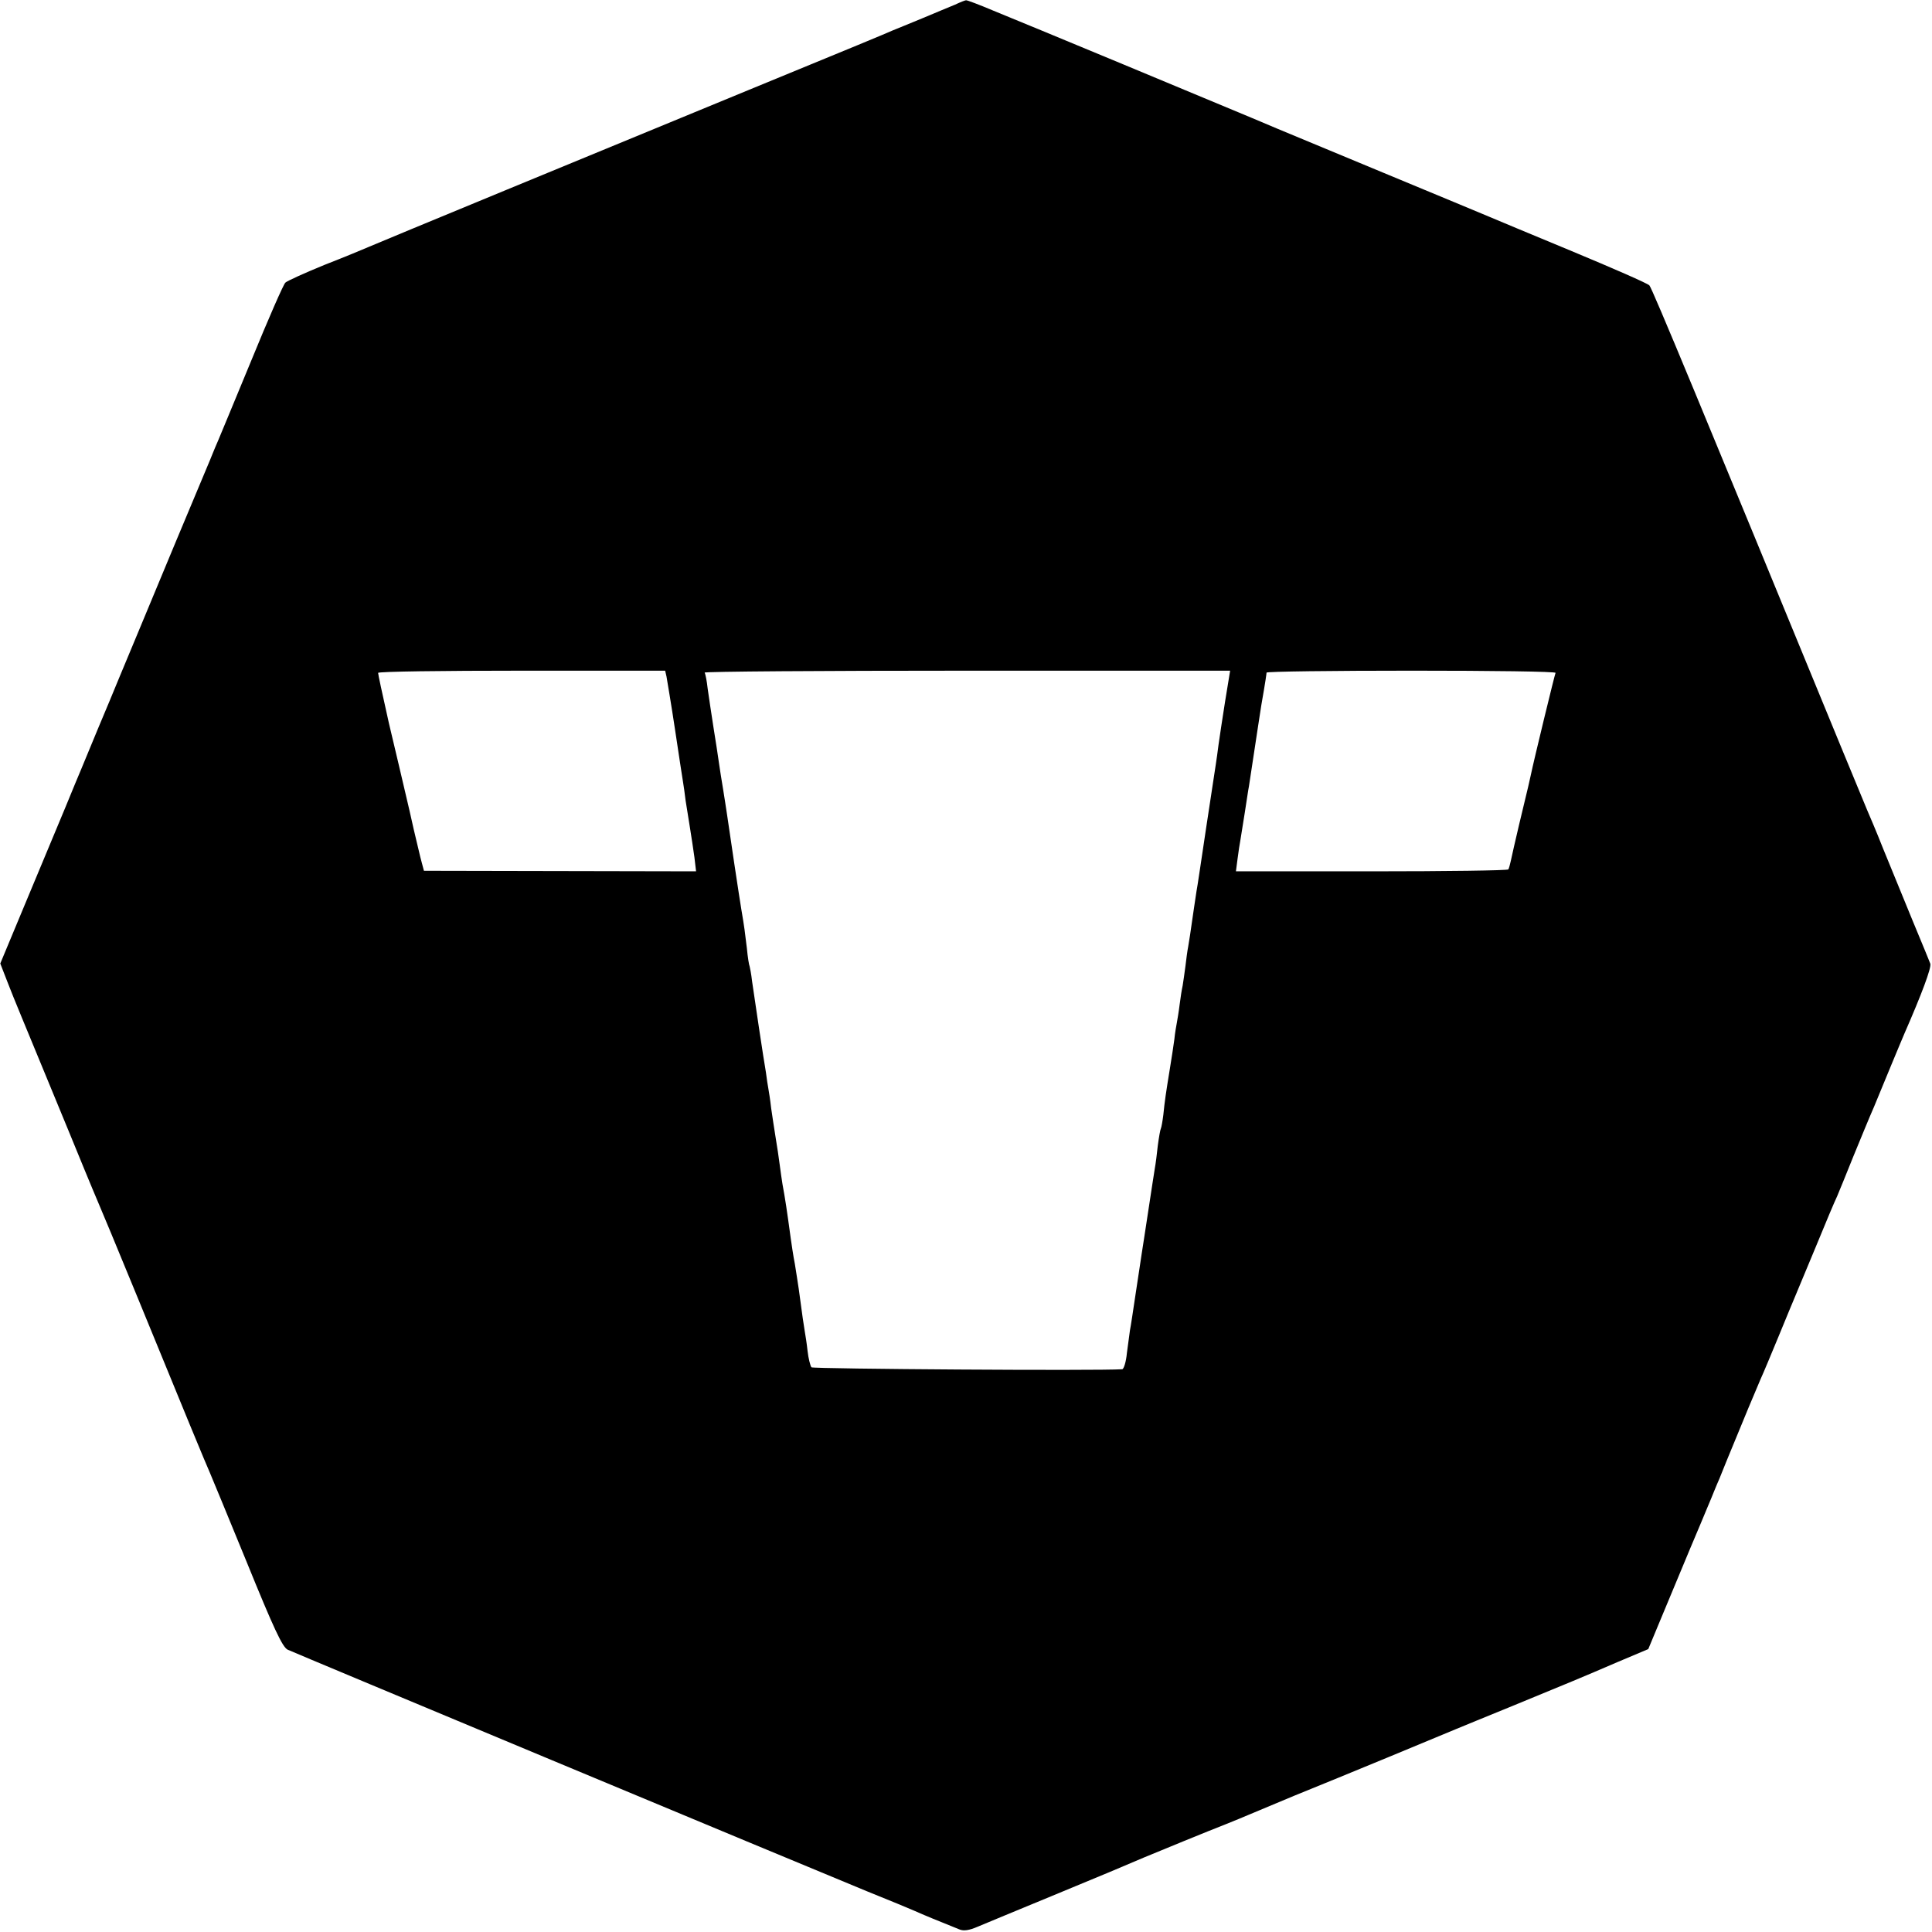 <?xml version="1.0" standalone="no"?>
<!DOCTYPE svg PUBLIC "-//W3C//DTD SVG 20010904//EN"
 "http://www.w3.org/TR/2001/REC-SVG-20010904/DTD/svg10.dtd">
<svg version="1.0" xmlns="http://www.w3.org/2000/svg"
 width="700pt" height="700pt" viewBox="0 0 700 700"
 preserveAspectRatio="xMidYMid meet">
<g transform="translate(0,700) scale(0.1,-0.1)"
fill="#000000" stroke="none">
<path d="M3460 6983 c-19 -8 -73 -30 -120 -50 -47 -19 -94 -39 -105 -43 -22
-10 -152 -64 -520 -215 -525 -216 -1351 -557 -1380 -570 -16 -7 -88 -37 -160
-65 -71 -29 -135 -58 -141 -64 -7 -6 -62 -132 -123 -281 -61 -148 -116 -280
-121 -292 -6 -13 -14 -33 -19 -45 -5 -13 -16 -39 -24 -58 -55 -131 -153 -365
-242 -580 -26 -63 -60 -144 -75 -180 -15 -36 -48 -117 -75 -180 -26 -63 -53
-128 -60 -145 -7 -16 -33 -79 -58 -140 -25 -60 -89 -213 -141 -338 l-95 -228
28 -72 c15 -40 77 -189 136 -332 59 -143 123 -298 142 -345 19 -47 41 -98 48
-115 7 -16 71 -169 141 -340 171 -418 253 -616 264 -640 5 -11 65 -157 134
-325 98 -241 129 -307 148 -317 23 -11 1828 -764 2098 -875 80 -32 159 -65
175 -72 26 -12 92 -39 162 -67 15 -6 35 -3 65 10 24 10 144 60 268 111 199 82
253 105 335 140 43 18 243 100 295 120 30 12 69 28 85 35 17 7 91 38 165 69
171 69 545 224 585 241 17 7 109 45 205 84 214 88 246 101 383 160 l109 46 52
125 c29 69 74 177 100 240 27 63 55 131 63 150 8 19 19 45 24 58 5 12 13 32
19 45 5 12 16 40 25 62 63 154 107 259 123 296 11 24 41 96 67 159 26 63 53
129 60 145 7 17 41 98 75 180 34 83 68 164 76 180 7 17 34 82 59 145 26 63 59
144 75 180 15 36 44 106 64 155 21 50 41 99 46 110 63 144 98 238 94 253 -4 9
-12 31 -19 47 -12 29 -55 132 -152 370 -24 61 -51 124 -58 140 -7 17 -49 118
-93 225 -500 1216 -686 1666 -696 1676 -6 7 -132 62 -281 124 -148 61 -283
118 -300 125 -16 7 -190 79 -385 160 -195 81 -368 153 -385 160 -16 7 -57 24
-90 38 -97 41 -831 346 -935 388 -52 22 -97 39 -100 38 -3 0 -21 -7 -40 -16z
m-1045 -2435 c2 -13 17 -99 31 -193 14 -93 27 -179 29 -190 2 -11 6 -40 9 -65
4 -25 11 -70 16 -100 5 -30 12 -78 16 -106 l6 -51 -493 1 -493 1 -8 30 c-5 17
-17 71 -29 120 -11 50 -22 97 -24 105 -4 17 -53 227 -66 280 -25 112 -39 176
-39 182 0 5 234 8 520 8 l520 0 5 -22z m2024 -88 c-10 -61 -20 -132 -24 -158
-3 -26 -8 -58 -10 -72 -2 -14 -18 -117 -35 -230 -17 -113 -32 -216 -35 -230
-2 -14 -6 -41 -9 -60 -14 -97 -17 -118 -21 -140 -3 -14 -7 -46 -10 -71 -3 -25
-8 -56 -10 -70 -3 -13 -8 -44 -11 -69 -3 -25 -8 -54 -10 -65 -2 -11 -7 -38 -9
-60 -3 -22 -10 -69 -16 -105 -15 -92 -19 -119 -24 -169 -3 -24 -7 -46 -9 -50
-2 -3 -7 -31 -11 -61 -3 -30 -8 -68 -11 -84 -3 -16 -13 -86 -24 -156 -11 -70
-21 -140 -24 -156 -2 -16 -12 -78 -21 -139 -9 -60 -18 -121 -21 -135 -2 -14
-7 -51 -11 -82 -3 -32 -11 -58 -17 -59 -89 -6 -1119 1 -1126 7 -4 5 -11 32
-14 59 -3 28 -8 59 -10 70 -3 18 -10 63 -22 155 -3 19 -9 60 -14 90 -6 30 -12
72 -15 93 -14 103 -20 143 -30 197 -2 14 -7 45 -10 70 -3 25 -10 70 -15 100
-5 30 -12 78 -16 105 -3 28 -8 59 -10 70 -2 10 -6 37 -9 60 -4 22 -15 94 -25
160 -10 66 -21 142 -25 169 -3 27 -8 52 -9 55 -2 3 -7 33 -10 66 -7 58 -9 76
-20 140 -6 35 -45 294 -52 345 -3 19 -9 60 -14 90 -5 30 -12 73 -15 95 -3 22
-12 81 -20 130 -8 50 -17 113 -21 140 -3 28 -8 53 -11 58 -2 4 425 7 950 7
l954 0 -18 -110z m1197 102 c-3 -6 -78 -314 -90 -372 -2 -8 -6 -26 -9 -40 -13
-52 -55 -230 -63 -269 -3 -14 -7 -28 -9 -31 -2 -4 -225 -7 -496 -7 l-491 0 6
46 c3 25 8 55 10 66 2 11 9 56 16 100 7 44 13 87 15 95 1 8 10 65 19 125 9 61
21 137 26 170 16 91 18 109 19 118 1 4 238 7 527 7 289 0 523 -3 520 -8z"/>
</g>
</svg>
